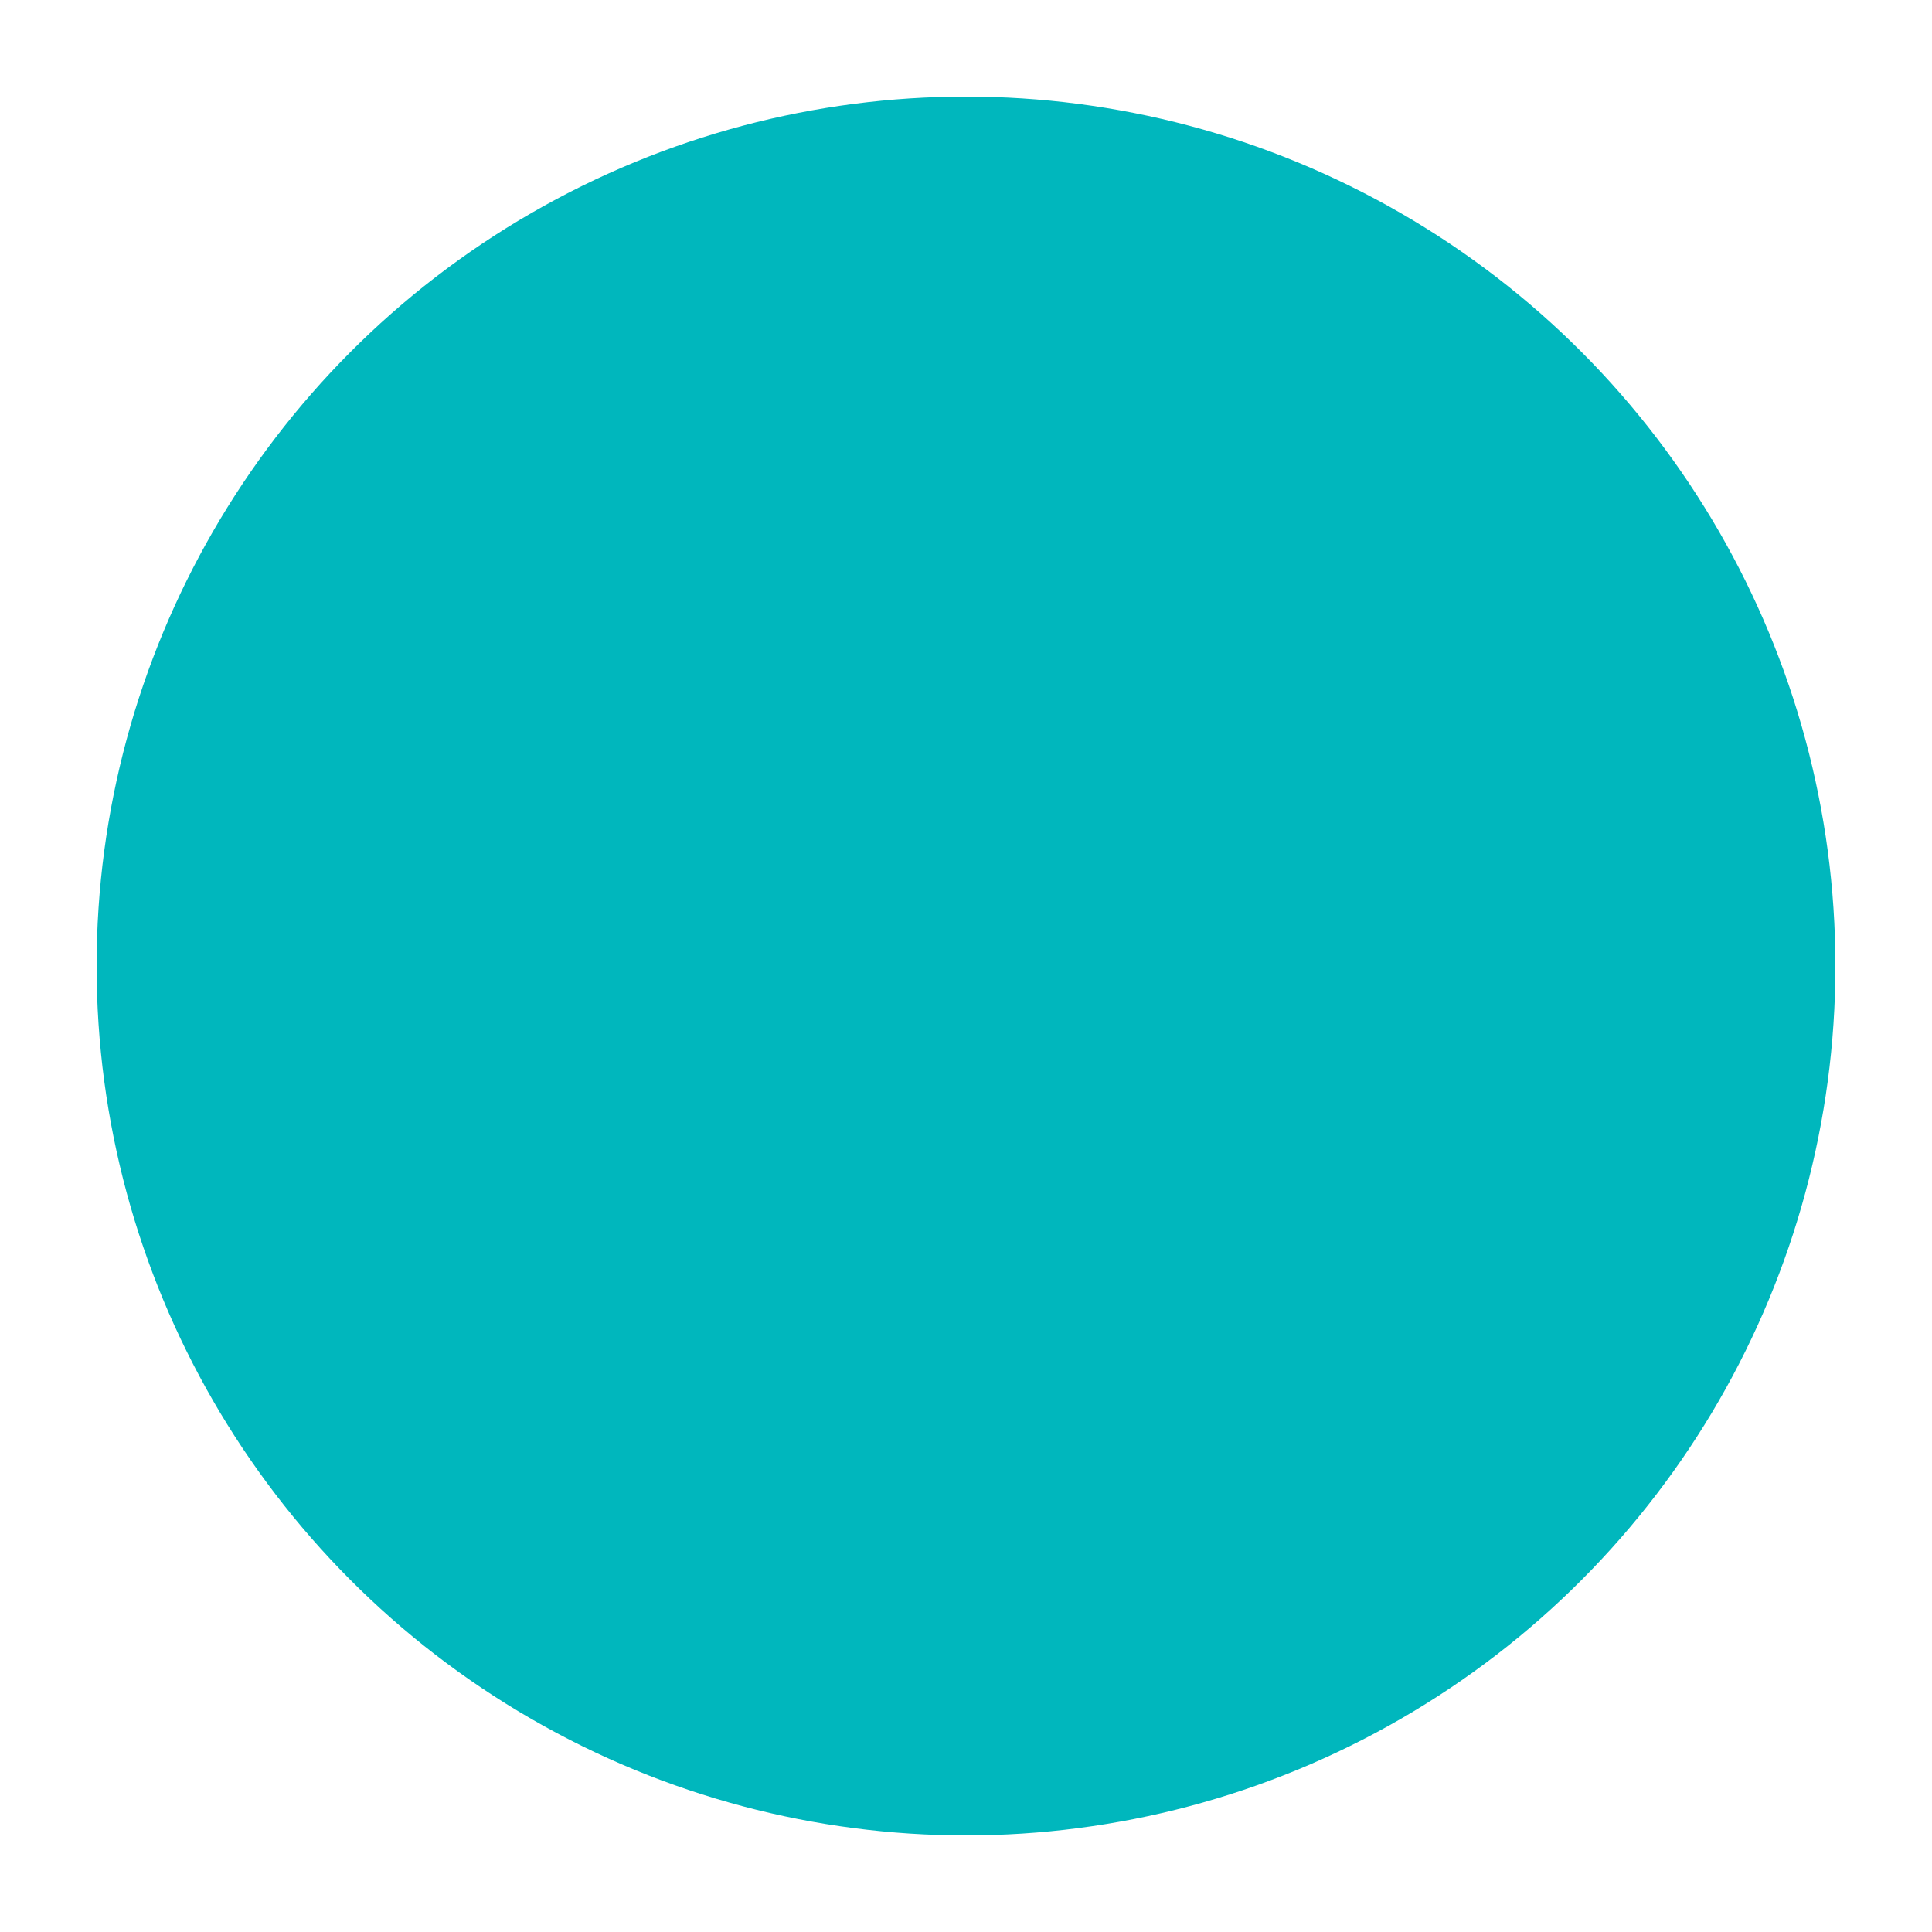 <svg xmlns="http://www.w3.org/2000/svg" version="1.1" xmlns:xlink="http://www.w3.org/1999/xlink" xmlns:svgjs="http://svgjs.com/svgjs" width="400" height="400"><svg id="SvgjsSvg1000" xmlns="http://www.w3.org/2000/svg" viewBox="0 0 400 400">
  <defs>
    <style>
      .cls-1 {
        fill: #00b7bd;
        stroke-width: 0px;
      }
    </style>
  </defs>
  <circle class="cls-1" cx="200" cy="200" r="180"></circle>
</svg><style>@media (prefers-color-scheme: light) { :root { filter: none; } }
</style></svg>